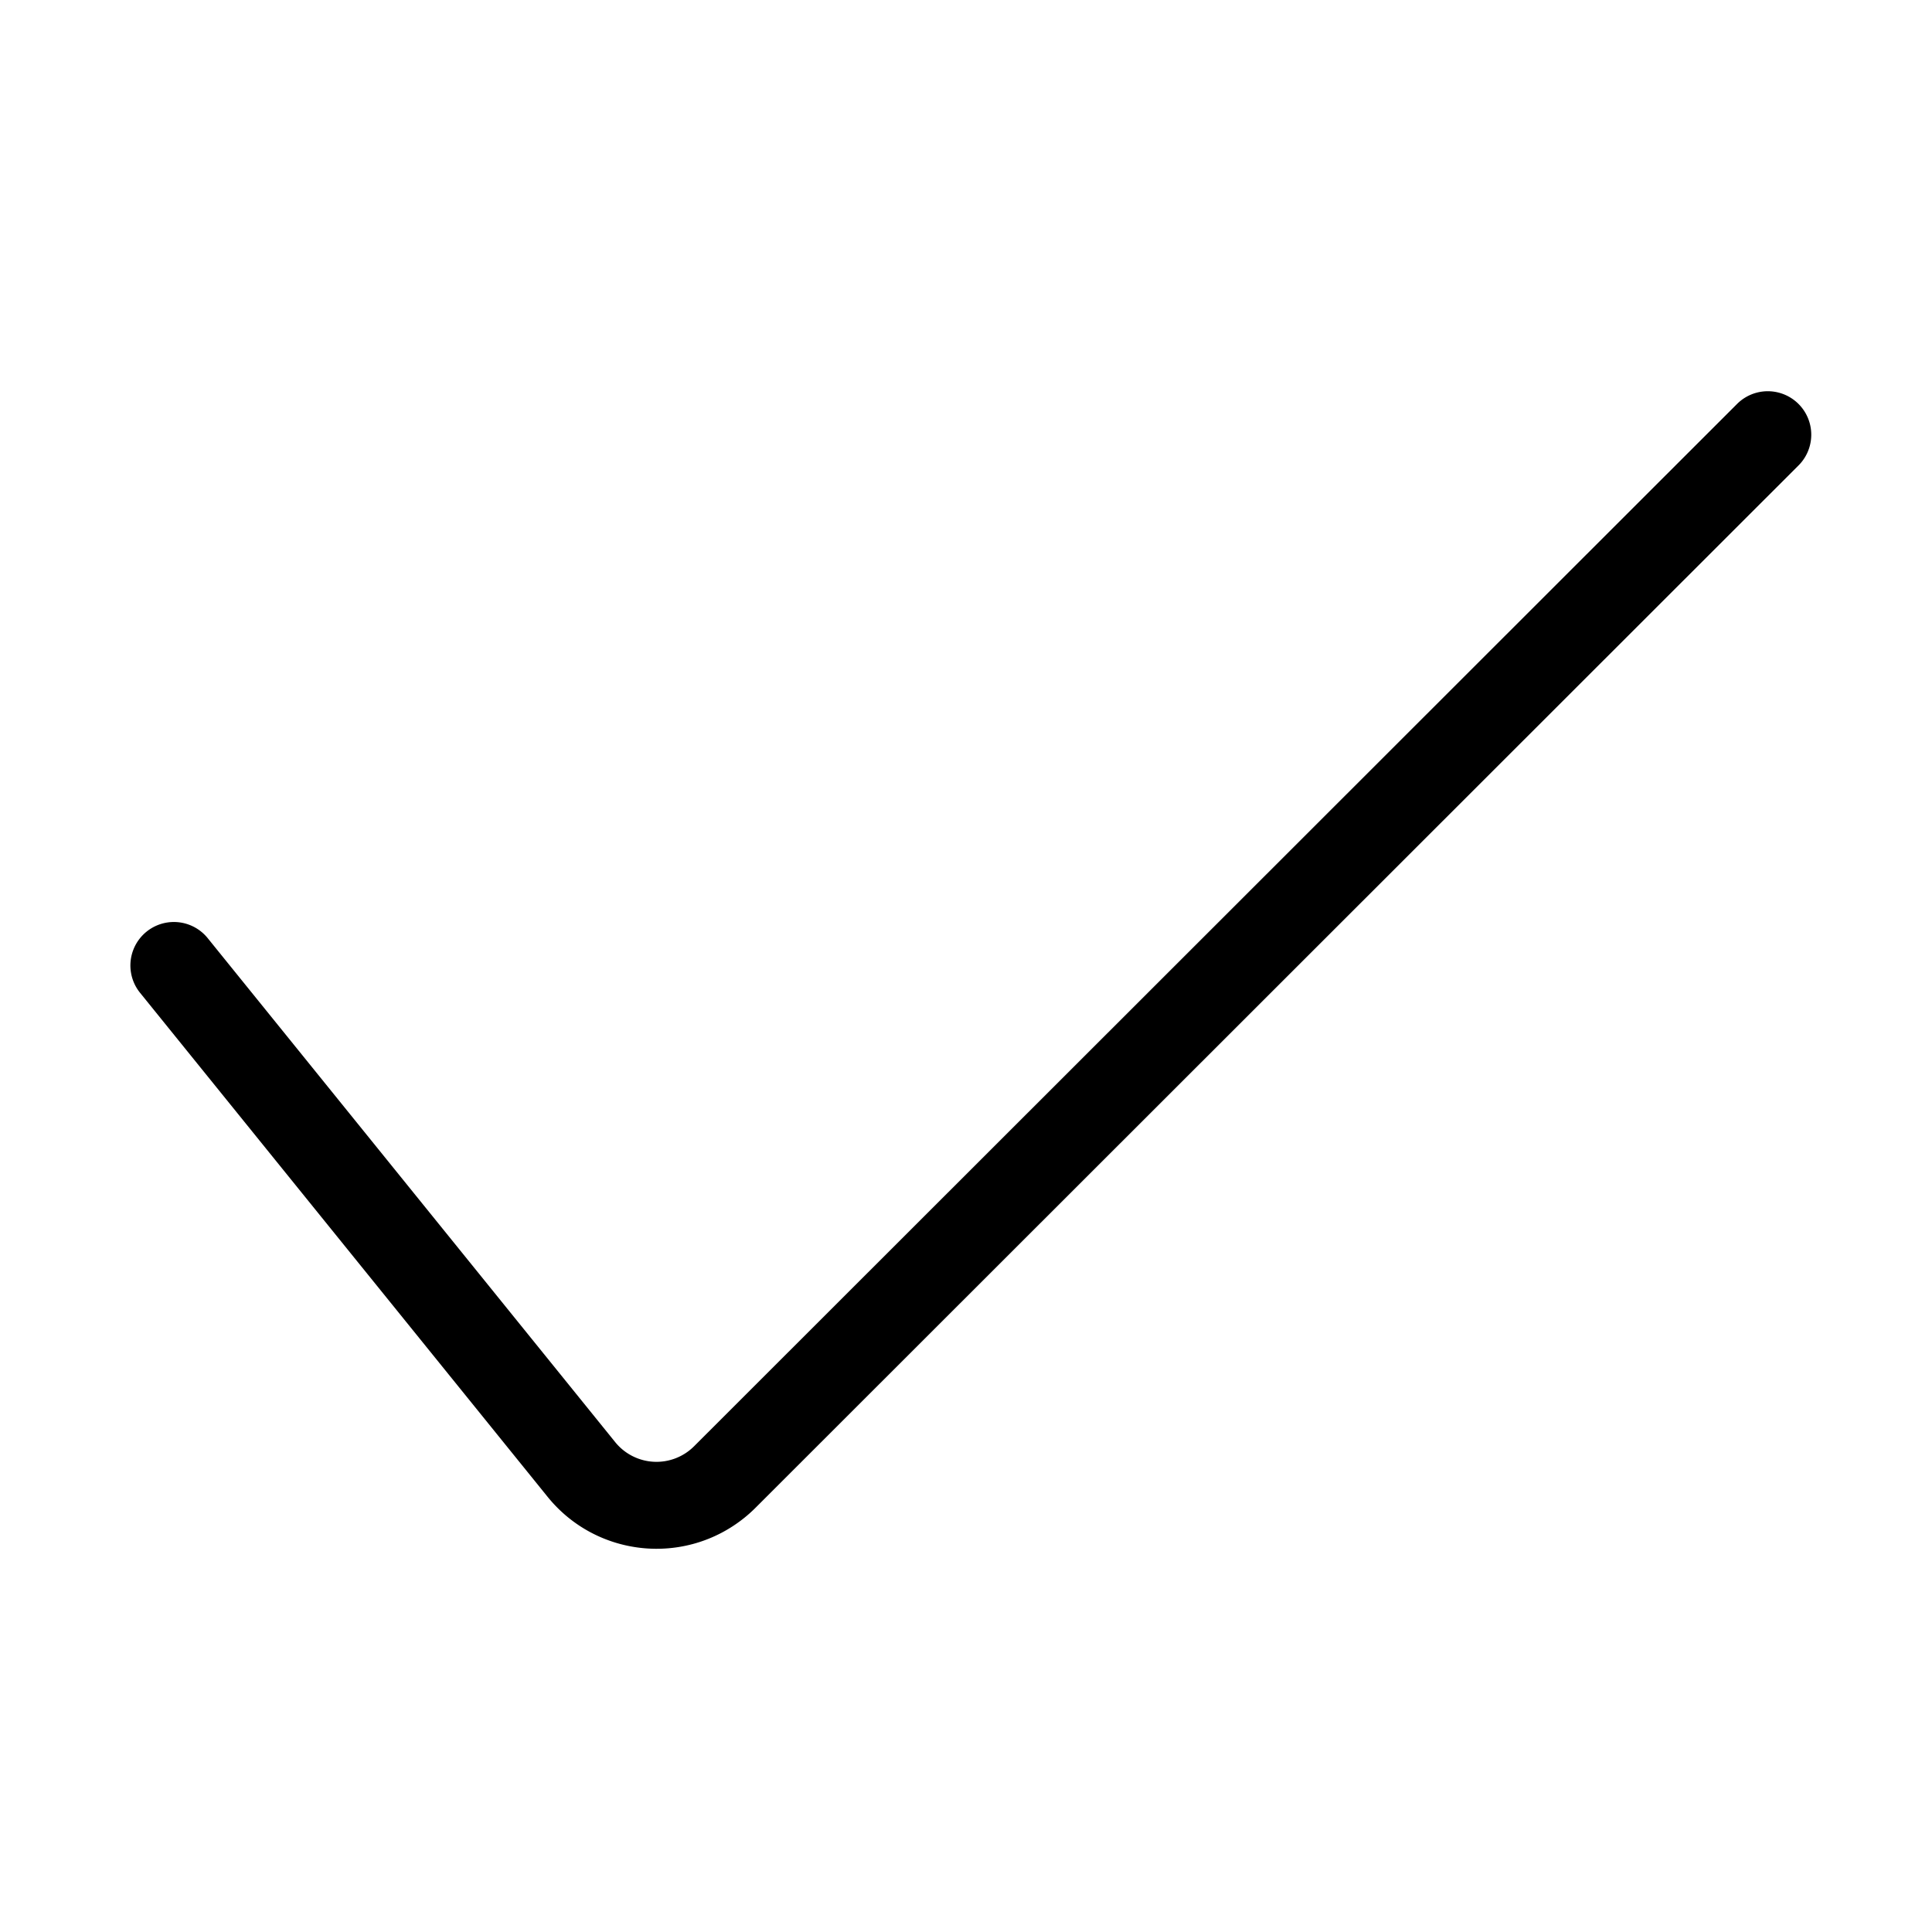 <svg class="icon" viewBox="0 0 1024 1024" version="1.1" xmlns="http://www.w3.org/2000/svg" xmlns:xlink="http://www.w3.org/1999/xlink" width="64" height="64"><path d="M74.24 526.213a23.04 23.04 0 1 1 35.84-28.979l215.982 267.116a28.16 28.16 0 0 0 41.8 2.212L920.678 214.103a23.04 23.04 0 0 1 32.573 32.594L400.44 799.155c-1.843 1.843-3.779 3.584-5.801 5.217-31.887 25.779-78.633 20.833-104.412-11.049l-215.982-267.11z" fill="#000000"></path></svg>